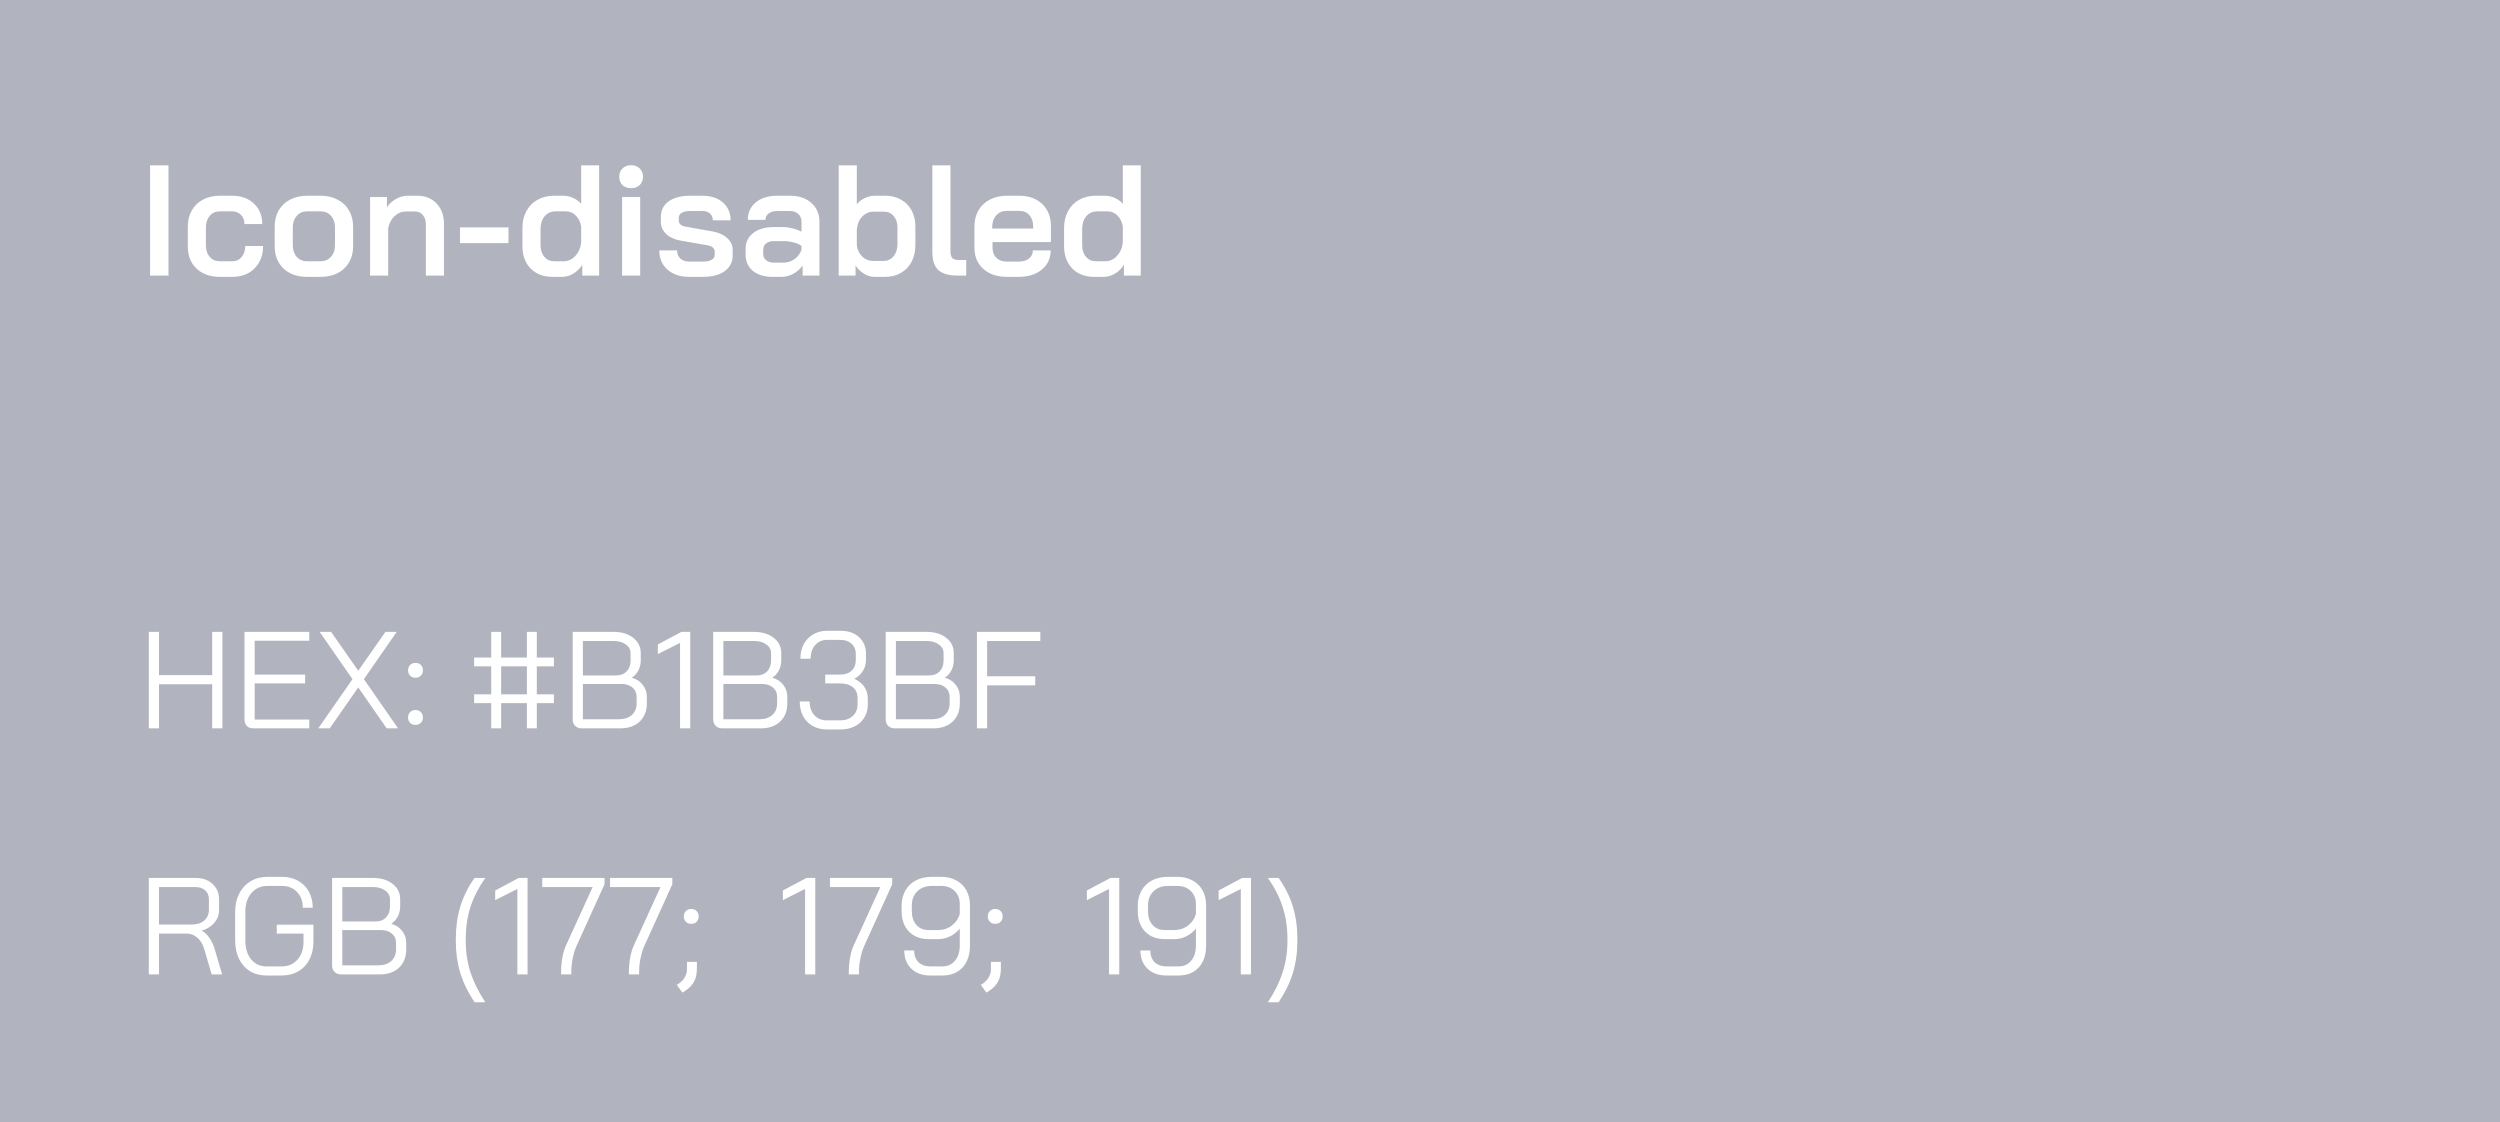 <svg width="254" height="114" viewBox="0 0 254 114" fill="none" xmlns="http://www.w3.org/2000/svg">
<rect width="254" height="114" fill="#B1B3BF"/>
<path d="M15.248 16.8H17.12V28H15.248V16.8ZM22.327 28.128C21.346 28.128 20.556 27.845 19.959 27.28C19.372 26.715 19.079 25.968 19.079 25.04V23.024C19.079 22.405 19.212 21.861 19.479 21.392C19.746 20.912 20.124 20.544 20.615 20.288C21.106 20.021 21.671 19.888 22.311 19.888H23.591C24.508 19.888 25.244 20.155 25.799 20.688C26.364 21.211 26.647 21.904 26.647 22.768H24.839C24.839 22.384 24.722 22.075 24.487 21.84C24.263 21.595 23.964 21.472 23.591 21.472H22.327C21.911 21.472 21.57 21.627 21.303 21.936C21.047 22.245 20.919 22.645 20.919 23.136V24.928C20.919 25.408 21.047 25.797 21.303 26.096C21.57 26.395 21.916 26.544 22.343 26.544H23.607C24.002 26.544 24.316 26.4 24.551 26.112C24.796 25.824 24.919 25.451 24.919 24.992H26.727C26.727 25.931 26.439 26.688 25.863 27.264C25.298 27.84 24.546 28.128 23.607 28.128H22.327ZM31.171 28.128C30.19 28.128 29.401 27.845 28.803 27.28C28.206 26.704 27.907 25.947 27.907 25.008V23.024C27.907 22.405 28.041 21.861 28.307 21.392C28.584 20.912 28.968 20.544 29.459 20.288C29.96 20.021 30.537 19.888 31.187 19.888H32.595C33.246 19.888 33.816 20.021 34.307 20.288C34.809 20.544 35.193 20.912 35.459 21.392C35.736 21.861 35.875 22.405 35.875 23.024V25.008C35.875 25.947 35.571 26.704 34.963 27.28C34.366 27.845 33.566 28.128 32.563 28.128H31.171ZM32.547 26.544C32.995 26.544 33.352 26.395 33.619 26.096C33.897 25.787 34.035 25.387 34.035 24.896V23.12C34.035 22.629 33.902 22.235 33.635 21.936C33.368 21.627 33.011 21.472 32.563 21.472H31.219C30.771 21.472 30.414 21.627 30.147 21.936C29.881 22.235 29.747 22.629 29.747 23.12V24.896C29.747 25.387 29.881 25.787 30.147 26.096C30.414 26.395 30.761 26.544 31.187 26.544H32.547ZM37.602 20.016H39.314V21.056C39.549 20.704 39.858 20.421 40.242 20.208C40.626 19.995 41.01 19.888 41.394 19.888H42.386C43.208 19.888 43.864 20.149 44.354 20.672C44.855 21.195 45.106 21.883 45.106 22.736V28H43.266V22.784C43.266 22.4 43.165 22.091 42.962 21.856C42.77 21.611 42.514 21.488 42.194 21.488H41.202C40.786 21.488 40.413 21.648 40.082 21.968C39.752 22.277 39.538 22.677 39.442 23.168V28H37.602V20.016ZM46.735 23.104H51.663V24.704H46.735V23.104ZM56.119 28.128C55.212 28.128 54.476 27.845 53.911 27.28C53.356 26.704 53.079 25.952 53.079 25.024V23.168C53.079 22.517 53.212 21.947 53.479 21.456C53.746 20.955 54.119 20.571 54.599 20.304C55.09 20.027 55.65 19.888 56.279 19.888H57.255C57.586 19.888 57.911 19.963 58.231 20.112C58.562 20.261 58.834 20.459 59.047 20.704V16.8H60.871V28H59.159V26.896C58.935 27.269 58.636 27.568 58.263 27.792C57.89 28.016 57.511 28.128 57.127 28.128H56.119ZM57.271 26.544C57.73 26.544 58.124 26.363 58.455 26C58.796 25.627 58.994 25.168 59.047 24.624V23.024C58.972 22.565 58.791 22.192 58.503 21.904C58.226 21.616 57.89 21.472 57.495 21.472H56.471C56.002 21.472 55.623 21.637 55.335 21.968C55.058 22.299 54.919 22.731 54.919 23.264V24.912C54.919 25.403 55.047 25.797 55.303 26.096C55.57 26.395 55.906 26.544 56.311 26.544H57.271ZM64.115 19.12C63.752 19.12 63.459 19.013 63.235 18.8C63.021 18.576 62.915 18.293 62.915 17.952C62.915 17.611 63.021 17.333 63.235 17.12C63.459 16.896 63.752 16.784 64.115 16.784C64.477 16.784 64.771 16.896 64.995 17.12C65.219 17.333 65.331 17.611 65.331 17.952C65.331 18.293 65.219 18.576 64.995 18.8C64.771 19.013 64.477 19.12 64.115 19.12ZM63.203 20.016H65.043V28H63.203V20.016ZM70.023 28.128C69.106 28.128 68.37 27.883 67.815 27.392C67.261 26.901 66.983 26.251 66.983 25.44H68.791C68.791 25.781 68.903 26.059 69.127 26.272C69.351 26.475 69.65 26.576 70.023 26.576H71.447C71.81 26.576 72.093 26.517 72.295 26.4C72.509 26.272 72.615 26.101 72.615 25.888V25.536C72.615 25.387 72.551 25.259 72.423 25.152C72.306 25.045 72.141 24.971 71.927 24.928L69.159 24.448C68.541 24.341 68.05 24.117 67.687 23.776C67.325 23.424 67.143 23.019 67.143 22.56V22.032C67.143 21.371 67.405 20.848 67.927 20.464C68.461 20.08 69.191 19.888 70.119 19.888H71.399C72.242 19.888 72.925 20.117 73.447 20.576C73.97 21.035 74.231 21.637 74.231 22.384H72.423C72.423 22.096 72.327 21.867 72.135 21.696C71.954 21.525 71.709 21.44 71.399 21.44H70.135C69.762 21.44 69.474 21.499 69.271 21.616C69.069 21.733 68.967 21.899 68.967 22.112V22.432C68.967 22.581 69.026 22.709 69.143 22.816C69.271 22.923 69.437 22.992 69.639 23.024L72.503 23.536C73.09 23.653 73.559 23.877 73.911 24.208C74.263 24.539 74.439 24.928 74.439 25.376V25.968C74.439 26.629 74.167 27.157 73.623 27.552C73.079 27.936 72.354 28.128 71.447 28.128H70.023ZM78.456 28.128C77.646 28.128 76.99 27.925 76.488 27.52C75.998 27.104 75.752 26.555 75.752 25.872V25.296C75.752 24.624 76.008 24.085 76.52 23.68C77.043 23.275 77.726 23.072 78.568 23.072H79.56C79.859 23.072 80.179 23.115 80.52 23.2C80.862 23.285 81.166 23.397 81.432 23.536V22.544C81.432 22.213 81.326 21.947 81.112 21.744C80.899 21.541 80.622 21.44 80.28 21.44H78.936C78.584 21.44 78.302 21.525 78.088 21.696C77.875 21.856 77.768 22.069 77.768 22.336H75.976C75.976 21.6 76.248 21.008 76.792 20.56C77.336 20.112 78.051 19.888 78.936 19.888H80.28C81.176 19.888 81.896 20.133 82.44 20.624C82.984 21.104 83.256 21.744 83.256 22.544V28H81.544V26.992C81.288 27.333 80.968 27.611 80.584 27.824C80.2 28.027 79.822 28.128 79.448 28.128H78.456ZM79.56 26.688C79.987 26.688 80.371 26.571 80.712 26.336C81.054 26.091 81.294 25.771 81.432 25.376V24.992C81.251 24.843 80.995 24.725 80.664 24.64C80.334 24.544 79.987 24.496 79.624 24.496H78.616C78.296 24.496 78.035 24.576 77.832 24.736C77.64 24.896 77.544 25.104 77.544 25.36V25.808C77.544 26.075 77.646 26.288 77.848 26.448C78.051 26.608 78.318 26.688 78.648 26.688H79.56ZM88.828 28.128C88.486 28.128 88.134 28.021 87.772 27.808C87.419 27.584 87.137 27.307 86.924 26.976V28H85.212V16.8H87.052V20.752C87.265 20.485 87.537 20.277 87.868 20.128C88.198 19.968 88.529 19.888 88.859 19.888H89.98C90.566 19.888 91.089 20.021 91.547 20.288C92.006 20.544 92.364 20.907 92.62 21.376C92.876 21.845 93.004 22.384 93.004 22.992V24.896C93.004 25.536 92.876 26.101 92.62 26.592C92.364 27.083 92.001 27.461 91.531 27.728C91.073 27.995 90.545 28.128 89.948 28.128H88.828ZM89.755 26.512C90.171 26.512 90.513 26.357 90.779 26.048C91.046 25.728 91.18 25.312 91.18 24.8V23.104C91.18 22.624 91.052 22.24 90.796 21.952C90.54 21.653 90.209 21.504 89.803 21.504H88.779C88.31 21.504 87.915 21.675 87.596 22.016C87.275 22.347 87.094 22.784 87.052 23.328V24.896C87.105 25.365 87.286 25.755 87.596 26.064C87.915 26.363 88.284 26.512 88.7 26.512H89.755ZM97.303 28C96.407 28 95.751 27.813 95.335 27.44C94.93 27.056 94.727 26.453 94.727 25.632V16.8H96.567V25.552C96.567 25.861 96.631 26.085 96.759 26.224C96.887 26.352 97.1 26.416 97.399 26.416H98.167V28H97.303ZM102.281 28.128C101.63 28.128 101.054 28.005 100.553 27.76C100.062 27.515 99.678 27.168 99.401 26.72C99.134 26.272 99.001 25.755 99.001 25.168V23.024C99.001 22.405 99.134 21.861 99.401 21.392C99.678 20.912 100.062 20.544 100.553 20.288C101.054 20.021 101.63 19.888 102.281 19.888H103.561C104.532 19.888 105.31 20.171 105.897 20.736C106.484 21.301 106.777 22.053 106.777 22.992V24.592H100.841V25.168C100.841 25.595 100.969 25.936 101.225 26.192C101.492 26.448 101.844 26.576 102.281 26.576H103.513C103.94 26.576 104.281 26.475 104.537 26.272C104.804 26.059 104.937 25.781 104.937 25.44H106.745C106.745 26.251 106.446 26.901 105.849 27.392C105.252 27.883 104.468 28.128 103.497 28.128H102.281ZM104.969 23.216V22.992C104.969 22.523 104.841 22.144 104.585 21.856C104.329 21.568 103.993 21.424 103.577 21.424H102.281C101.844 21.424 101.486 21.579 101.209 21.888C100.942 22.187 100.809 22.581 100.809 23.072V23.216H104.969ZM111.15 28.128C110.244 28.128 109.508 27.845 108.942 27.28C108.388 26.704 108.11 25.952 108.11 25.024V23.168C108.11 22.517 108.244 21.947 108.51 21.456C108.777 20.955 109.15 20.571 109.63 20.304C110.121 20.027 110.681 19.888 111.31 19.888H112.286C112.617 19.888 112.942 19.963 113.262 20.112C113.593 20.261 113.865 20.459 114.078 20.704V16.8H115.902V28H114.19V26.896C113.966 27.269 113.668 27.568 113.294 27.792C112.921 28.016 112.542 28.128 112.158 28.128H111.15ZM112.302 26.544C112.761 26.544 113.156 26.363 113.486 26C113.828 25.627 114.025 25.168 114.078 24.624V23.024C114.004 22.565 113.822 22.192 113.534 21.904C113.257 21.616 112.921 21.472 112.526 21.472H111.502C111.033 21.472 110.654 21.637 110.366 21.968C110.089 22.299 109.95 22.731 109.95 23.264V24.912C109.95 25.403 110.078 25.797 110.334 26.096C110.601 26.395 110.937 26.544 111.342 26.544H112.302Z" fill="white"/>
<path d="M15.12 64.2H16.156V68.596H21.56V64.2H22.596V74H21.56V69.52H16.156V74H15.12V64.2ZM25.751 74C25.461 74 25.237 73.921 25.079 73.762C24.92 73.594 24.841 73.365 24.841 73.076V64.2H31.421V65.096H25.877V68.54H31.001V69.436H25.877V73.104H31.421V74H25.751ZM35.811 69.002L32.479 64.2H33.641L36.399 68.148L39.157 64.2H40.305L36.973 69.002L40.445 74H39.283L36.399 69.842L33.501 74H32.339L35.811 69.002ZM42.214 68.862C41.99 68.862 41.808 68.792 41.668 68.652C41.528 68.512 41.458 68.33 41.458 68.106C41.458 67.882 41.528 67.7 41.668 67.56C41.808 67.42 41.99 67.35 42.214 67.35C42.438 67.35 42.62 67.42 42.76 67.56C42.9 67.7 42.97 67.882 42.97 68.106C42.97 68.33 42.9 68.512 42.76 68.652C42.62 68.792 42.438 68.862 42.214 68.862ZM42.214 73.65C41.99 73.65 41.808 73.58 41.668 73.44C41.528 73.3 41.458 73.118 41.458 72.894C41.458 72.67 41.528 72.488 41.668 72.348C41.808 72.208 41.99 72.138 42.214 72.138C42.438 72.138 42.62 72.208 42.76 72.348C42.9 72.488 42.97 72.67 42.97 72.894C42.97 73.118 42.9 73.3 42.76 73.44C42.62 73.58 42.438 73.65 42.214 73.65ZM49.907 71.438H48.171V70.542H49.907V67.7H48.171V66.804H49.907V64.2H50.915V66.804H53.533V64.2H54.541V66.804H56.277V67.7H54.541V70.542H56.277V71.438H54.541V74H53.533V71.438H50.915V74H49.907V71.438ZM53.533 70.542V67.7H50.915V70.542H53.533ZM59.096 74C58.826 74 58.606 73.916 58.438 73.748C58.27 73.58 58.186 73.361 58.186 73.09V64.2H62.33C63.161 64.2 63.828 64.401 64.332 64.802C64.846 65.194 65.102 65.717 65.102 66.37V67.112C65.102 67.457 65.023 67.789 64.864 68.106C64.706 68.414 64.486 68.661 64.206 68.848V68.862C64.664 68.983 65.028 69.221 65.298 69.576C65.578 69.921 65.718 70.327 65.718 70.794V71.466C65.718 72.231 65.476 72.847 64.99 73.314C64.505 73.771 63.847 74 63.016 74H59.096ZM62.61 68.624C63.049 68.624 63.399 68.489 63.66 68.218C63.931 67.938 64.066 67.569 64.066 67.112V66.37C64.066 65.997 63.903 65.698 63.576 65.474C63.259 65.241 62.844 65.124 62.33 65.124H59.222V68.624H62.61ZM62.876 73.076C63.436 73.076 63.875 72.931 64.192 72.642C64.519 72.343 64.682 71.951 64.682 71.466V70.794C64.682 70.402 64.542 70.089 64.262 69.856C63.982 69.613 63.614 69.492 63.156 69.492H59.222V73.076H62.876ZM69.094 65.32L66.84 66.454V65.474L69.234 64.2H70.13V74H69.094V65.32ZM73.37 74C73.099 74 72.88 73.916 72.712 73.748C72.544 73.58 72.46 73.361 72.46 73.09V64.2H76.604C77.434 64.2 78.102 64.401 78.606 64.802C79.119 65.194 79.376 65.717 79.376 66.37V67.112C79.376 67.457 79.296 67.789 79.138 68.106C78.979 68.414 78.76 68.661 78.48 68.848V68.862C78.937 68.983 79.301 69.221 79.572 69.576C79.852 69.921 79.992 70.327 79.992 70.794V71.466C79.992 72.231 79.749 72.847 79.264 73.314C78.778 73.771 78.121 74 77.29 74H73.37ZM76.884 68.624C77.323 68.624 77.672 68.489 77.934 68.218C78.204 67.938 78.34 67.569 78.34 67.112V66.37C78.34 65.997 78.177 65.698 77.85 65.474C77.532 65.241 77.117 65.124 76.604 65.124H73.496V68.624H76.884ZM77.15 73.076C77.71 73.076 78.148 72.931 78.466 72.642C78.793 72.343 78.956 71.951 78.956 71.466V70.794C78.956 70.402 78.816 70.089 78.536 69.856C78.256 69.613 77.887 69.492 77.43 69.492H73.496V73.076H77.15ZM86.797 68.96C87.227 69.156 87.563 69.427 87.805 69.772C88.048 70.117 88.169 70.523 88.169 70.99V71.55C88.169 72.315 87.913 72.936 87.399 73.412C86.886 73.879 86.209 74.112 85.369 74.112H84.011C83.47 74.112 82.989 73.995 82.569 73.762C82.149 73.519 81.823 73.183 81.589 72.754C81.365 72.325 81.253 71.83 81.253 71.27H82.261C82.261 71.849 82.42 72.315 82.737 72.67C83.064 73.015 83.489 73.188 84.011 73.188H85.369C85.901 73.188 86.326 73.039 86.643 72.74C86.97 72.441 87.133 72.045 87.133 71.55V70.99C87.133 70.467 86.975 70.08 86.657 69.828C86.349 69.567 85.906 69.436 85.327 69.436H83.843V68.54H85.327C85.841 68.54 86.237 68.409 86.517 68.148C86.807 67.887 86.951 67.509 86.951 67.014V66.454C86.951 66.015 86.807 65.665 86.517 65.404C86.237 65.143 85.864 65.012 85.397 65.012H84.039C83.535 65.012 83.129 65.189 82.821 65.544C82.513 65.889 82.359 66.351 82.359 66.93H81.323C81.323 66.37 81.435 65.875 81.659 65.446C81.893 65.017 82.215 64.685 82.625 64.452C83.036 64.209 83.507 64.088 84.039 64.088H85.397C86.181 64.088 86.807 64.303 87.273 64.732C87.749 65.161 87.987 65.735 87.987 66.454V67.014C87.987 67.453 87.88 67.84 87.665 68.176C87.46 68.512 87.171 68.773 86.797 68.96ZM90.897 74C90.626 74 90.407 73.916 90.239 73.748C90.071 73.58 89.987 73.361 89.987 73.09V64.2H94.131C94.962 64.2 95.629 64.401 96.133 64.802C96.647 65.194 96.903 65.717 96.903 66.37V67.112C96.903 67.457 96.824 67.789 96.665 68.106C96.507 68.414 96.287 68.661 96.007 68.848V68.862C96.465 68.983 96.829 69.221 97.099 69.576C97.379 69.921 97.519 70.327 97.519 70.794V71.466C97.519 72.231 97.276 72.847 96.791 73.314C96.306 73.771 95.648 74 94.817 74H90.897ZM94.411 68.624C94.85 68.624 95.2 68.489 95.461 68.218C95.732 67.938 95.867 67.569 95.867 67.112V66.37C95.867 65.997 95.704 65.698 95.377 65.474C95.06 65.241 94.644 65.124 94.131 65.124H91.023V68.624H94.411ZM94.677 73.076C95.237 73.076 95.676 72.931 95.993 72.642C96.32 72.343 96.483 71.951 96.483 71.466V70.794C96.483 70.402 96.343 70.089 96.063 69.856C95.783 69.613 95.415 69.492 94.957 69.492H91.023V73.076H94.677ZM99.257 64.2H105.697V65.124H100.293V68.708H105.179V69.632H100.293V74H99.257V64.2Z" fill="white"/>
<path d="M15.12 89.2H19.88C20.599 89.2 21.173 89.405 21.602 89.816C22.041 90.217 22.26 90.749 22.26 91.412V92.434C22.26 92.929 22.101 93.367 21.784 93.75C21.467 94.123 21.042 94.389 20.51 94.548V94.562C20.79 94.711 21.042 94.949 21.266 95.276C21.499 95.603 21.677 95.971 21.798 96.382L22.568 99H21.504L20.734 96.382C20.603 95.925 20.375 95.556 20.048 95.276C19.731 94.996 19.381 94.856 18.998 94.856H16.156V99H15.12V89.2ZM19.516 93.932C20.029 93.932 20.44 93.797 20.748 93.526C21.065 93.246 21.224 92.882 21.224 92.434V91.356C21.224 90.983 21.098 90.684 20.846 90.46C20.594 90.236 20.263 90.124 19.852 90.124H16.156V93.932H19.516ZM27.097 99.112C26.453 99.112 25.888 98.967 25.403 98.678C24.927 98.379 24.553 97.959 24.283 97.418C24.021 96.877 23.891 96.256 23.891 95.556V92.644C23.891 91.944 24.026 91.328 24.297 90.796C24.577 90.255 24.964 89.835 25.459 89.536C25.953 89.237 26.523 89.088 27.167 89.088H28.651C29.267 89.088 29.808 89.219 30.275 89.48C30.751 89.741 31.119 90.11 31.381 90.586C31.642 91.062 31.773 91.608 31.773 92.224H30.765C30.765 91.561 30.569 91.029 30.177 90.628C29.794 90.217 29.285 90.012 28.651 90.012H27.167C26.495 90.012 25.953 90.255 25.543 90.74C25.132 91.216 24.927 91.851 24.927 92.644V95.556C24.927 96.349 25.123 96.989 25.515 97.474C25.916 97.95 26.443 98.188 27.097 98.188H28.609C29.271 98.188 29.808 97.959 30.219 97.502C30.629 97.045 30.835 96.443 30.835 95.696V94.856H28.119V93.946H31.843V95.696C31.843 96.368 31.707 96.965 31.437 97.488C31.175 98.001 30.797 98.403 30.303 98.692C29.817 98.972 29.253 99.112 28.609 99.112H27.097ZM34.651 99C34.38 99 34.161 98.916 33.993 98.748C33.825 98.58 33.741 98.361 33.741 98.09V89.2H37.885C38.716 89.2 39.383 89.401 39.887 89.802C40.4 90.194 40.657 90.717 40.657 91.37V92.112C40.657 92.457 40.578 92.789 40.419 93.106C40.26 93.414 40.041 93.661 39.761 93.848V93.862C40.218 93.983 40.582 94.221 40.853 94.576C41.133 94.921 41.273 95.327 41.273 95.794V96.466C41.273 97.231 41.03 97.847 40.545 98.314C40.06 98.771 39.402 99 38.571 99H34.651ZM38.165 93.624C38.604 93.624 38.954 93.489 39.215 93.218C39.486 92.938 39.621 92.569 39.621 92.112V91.37C39.621 90.997 39.458 90.698 39.131 90.474C38.814 90.241 38.398 90.124 37.885 90.124H34.777V93.624H38.165ZM38.431 98.076C38.991 98.076 39.43 97.931 39.747 97.642C40.074 97.343 40.237 96.951 40.237 96.466V95.794C40.237 95.402 40.097 95.089 39.817 94.856C39.537 94.613 39.168 94.492 38.711 94.492H34.777V98.076H38.431ZM48.215 101.828C47.562 100.857 47.081 99.873 46.773 98.874C46.465 97.866 46.311 96.788 46.311 95.64V95.36C46.311 94.175 46.465 93.083 46.773 92.084C47.081 91.076 47.562 90.115 48.215 89.2H49.307C48.626 90.171 48.122 91.155 47.795 92.154C47.478 93.153 47.319 94.221 47.319 95.36V95.64C47.319 96.732 47.478 97.777 47.795 98.776C48.122 99.775 48.626 100.792 49.307 101.828H48.215ZM52.565 90.32L50.311 91.454V90.474L52.705 89.2H53.601V99H52.565V90.32ZM57.008 98.72C57.008 98.235 57.05 97.763 57.135 97.306C57.218 96.839 57.335 96.438 57.484 96.102L60.215 90.124H55.09V89.2H61.419V89.844L58.577 96.102C58.408 96.485 58.278 96.909 58.184 97.376C58.091 97.833 58.044 98.281 58.044 98.72V99H57.008V98.72ZM63.899 98.72C63.899 98.235 63.941 97.763 64.025 97.306C64.109 96.839 64.226 96.438 64.375 96.102L67.105 90.124H61.981V89.2H68.309V89.844L65.467 96.102C65.299 96.485 65.168 96.909 65.075 97.376C64.982 97.833 64.935 98.281 64.935 98.72V99H63.899V98.72ZM70.23 93.862C70.006 93.862 69.824 93.792 69.684 93.652C69.544 93.512 69.474 93.33 69.474 93.106C69.474 92.882 69.544 92.7 69.684 92.56C69.824 92.42 70.006 92.35 70.23 92.35C70.454 92.35 70.636 92.42 70.776 92.56C70.916 92.7 70.986 92.882 70.986 93.106C70.986 93.33 70.916 93.512 70.776 93.652C70.636 93.792 70.454 93.862 70.23 93.862ZM68.76 100.064L68.97 99.924C69.25 99.737 69.455 99.518 69.586 99.266C69.726 99.023 69.796 98.739 69.796 98.412V97.726H70.804V98.412C70.804 98.935 70.706 99.378 70.51 99.742C70.314 100.106 70.01 100.419 69.6 100.68L69.334 100.848L68.76 100.064ZM81.795 90.32L79.541 91.454V90.474L81.935 89.2H82.831V99H81.795V90.32ZM86.239 98.72C86.239 98.235 86.281 97.763 86.365 97.306C86.449 96.839 86.566 96.438 86.715 96.102L89.445 90.124H84.321V89.2H90.649V89.844L87.807 96.102C87.639 96.485 87.508 96.909 87.415 97.376C87.322 97.833 87.275 98.281 87.275 98.72V99H86.239V98.72ZM94.53 99.112C93.718 99.112 93.069 98.879 92.584 98.412C92.108 97.945 91.87 97.329 91.87 96.564H92.878C92.878 97.059 93.022 97.455 93.312 97.754C93.61 98.043 94.016 98.188 94.53 98.188H95.734C96.275 98.188 96.704 97.997 97.022 97.614C97.348 97.231 97.512 96.709 97.512 96.046V94.352C97.232 94.688 96.9 94.949 96.518 95.136C96.144 95.323 95.734 95.416 95.286 95.416H94.348C93.517 95.416 92.85 95.159 92.346 94.646C91.851 94.123 91.604 93.433 91.604 92.574V92.014C91.604 91.435 91.73 90.927 91.982 90.488C92.234 90.04 92.588 89.695 93.046 89.452C93.512 89.209 94.049 89.088 94.656 89.088H95.636C96.214 89.088 96.723 89.209 97.162 89.452C97.6 89.685 97.941 90.021 98.184 90.46C98.426 90.899 98.548 91.403 98.548 91.972V96.046C98.548 97.007 98.296 97.759 97.792 98.3C97.288 98.841 96.602 99.112 95.734 99.112H94.53ZM95.314 94.492C95.846 94.492 96.312 94.338 96.714 94.03C97.124 93.713 97.39 93.311 97.512 92.826V91.86C97.512 91.309 97.339 90.866 96.994 90.53C96.648 90.185 96.196 90.012 95.636 90.012H94.656C94.049 90.012 93.559 90.199 93.186 90.572C92.822 90.936 92.64 91.417 92.64 92.014V92.574C92.64 93.153 92.794 93.619 93.102 93.974C93.41 94.319 93.82 94.492 94.334 94.492H95.314ZM101.115 93.862C100.891 93.862 100.709 93.792 100.569 93.652C100.429 93.512 100.359 93.33 100.359 93.106C100.359 92.882 100.429 92.7 100.569 92.56C100.709 92.42 100.891 92.35 101.115 92.35C101.339 92.35 101.521 92.42 101.661 92.56C101.801 92.7 101.871 92.882 101.871 93.106C101.871 93.33 101.801 93.512 101.661 93.652C101.521 93.792 101.339 93.862 101.115 93.862ZM99.645 100.064L99.855 99.924C100.135 99.737 100.34 99.518 100.471 99.266C100.611 99.023 100.681 98.739 100.681 98.412V97.726H101.689V98.412C101.689 98.935 101.591 99.378 101.395 99.742C101.199 100.106 100.895 100.419 100.485 100.68L100.219 100.848L99.645 100.064ZM112.68 90.32L110.426 91.454V90.474L112.82 89.2H113.716V99H112.68V90.32ZM118.524 99.112C117.712 99.112 117.063 98.879 116.578 98.412C116.102 97.945 115.864 97.329 115.864 96.564H116.872C116.872 97.059 117.016 97.455 117.306 97.754C117.604 98.043 118.01 98.188 118.524 98.188H119.728C120.269 98.188 120.698 97.997 121.016 97.614C121.342 97.231 121.506 96.709 121.506 96.046V94.352C121.226 94.688 120.894 94.949 120.512 95.136C120.138 95.323 119.728 95.416 119.28 95.416H118.342C117.511 95.416 116.844 95.159 116.34 94.646C115.845 94.123 115.598 93.433 115.598 92.574V92.014C115.598 91.435 115.724 90.927 115.976 90.488C116.228 90.04 116.582 89.695 117.04 89.452C117.506 89.209 118.043 89.088 118.65 89.088H119.63C120.208 89.088 120.717 89.209 121.156 89.452C121.594 89.685 121.935 90.021 122.178 90.46C122.42 90.899 122.542 91.403 122.542 91.972V96.046C122.542 97.007 122.29 97.759 121.786 98.3C121.282 98.841 120.596 99.112 119.728 99.112H118.524ZM119.308 94.492C119.84 94.492 120.306 94.338 120.708 94.03C121.118 93.713 121.384 93.311 121.506 92.826V91.86C121.506 91.309 121.333 90.866 120.988 90.53C120.642 90.185 120.19 90.012 119.63 90.012H118.65C118.043 90.012 117.553 90.199 117.18 90.572C116.816 90.936 116.634 91.417 116.634 92.014V92.574C116.634 93.153 116.788 93.619 117.096 93.974C117.404 94.319 117.814 94.492 118.328 94.492H119.308ZM126.065 90.32L123.811 91.454V90.474L126.205 89.2H127.101V99H126.065V90.32ZM128.815 101.828C129.496 100.801 129.995 99.789 130.313 98.79C130.639 97.791 130.803 96.741 130.803 95.64V95.36C130.803 94.212 130.639 93.139 130.313 92.14C129.995 91.141 129.496 90.161 128.815 89.2H129.907C130.56 90.115 131.041 91.076 131.349 92.084C131.657 93.083 131.811 94.175 131.811 95.36V95.64C131.811 96.788 131.657 97.866 131.349 98.874C131.041 99.873 130.56 100.857 129.907 101.828H128.815Z" fill="white"/>
</svg>
